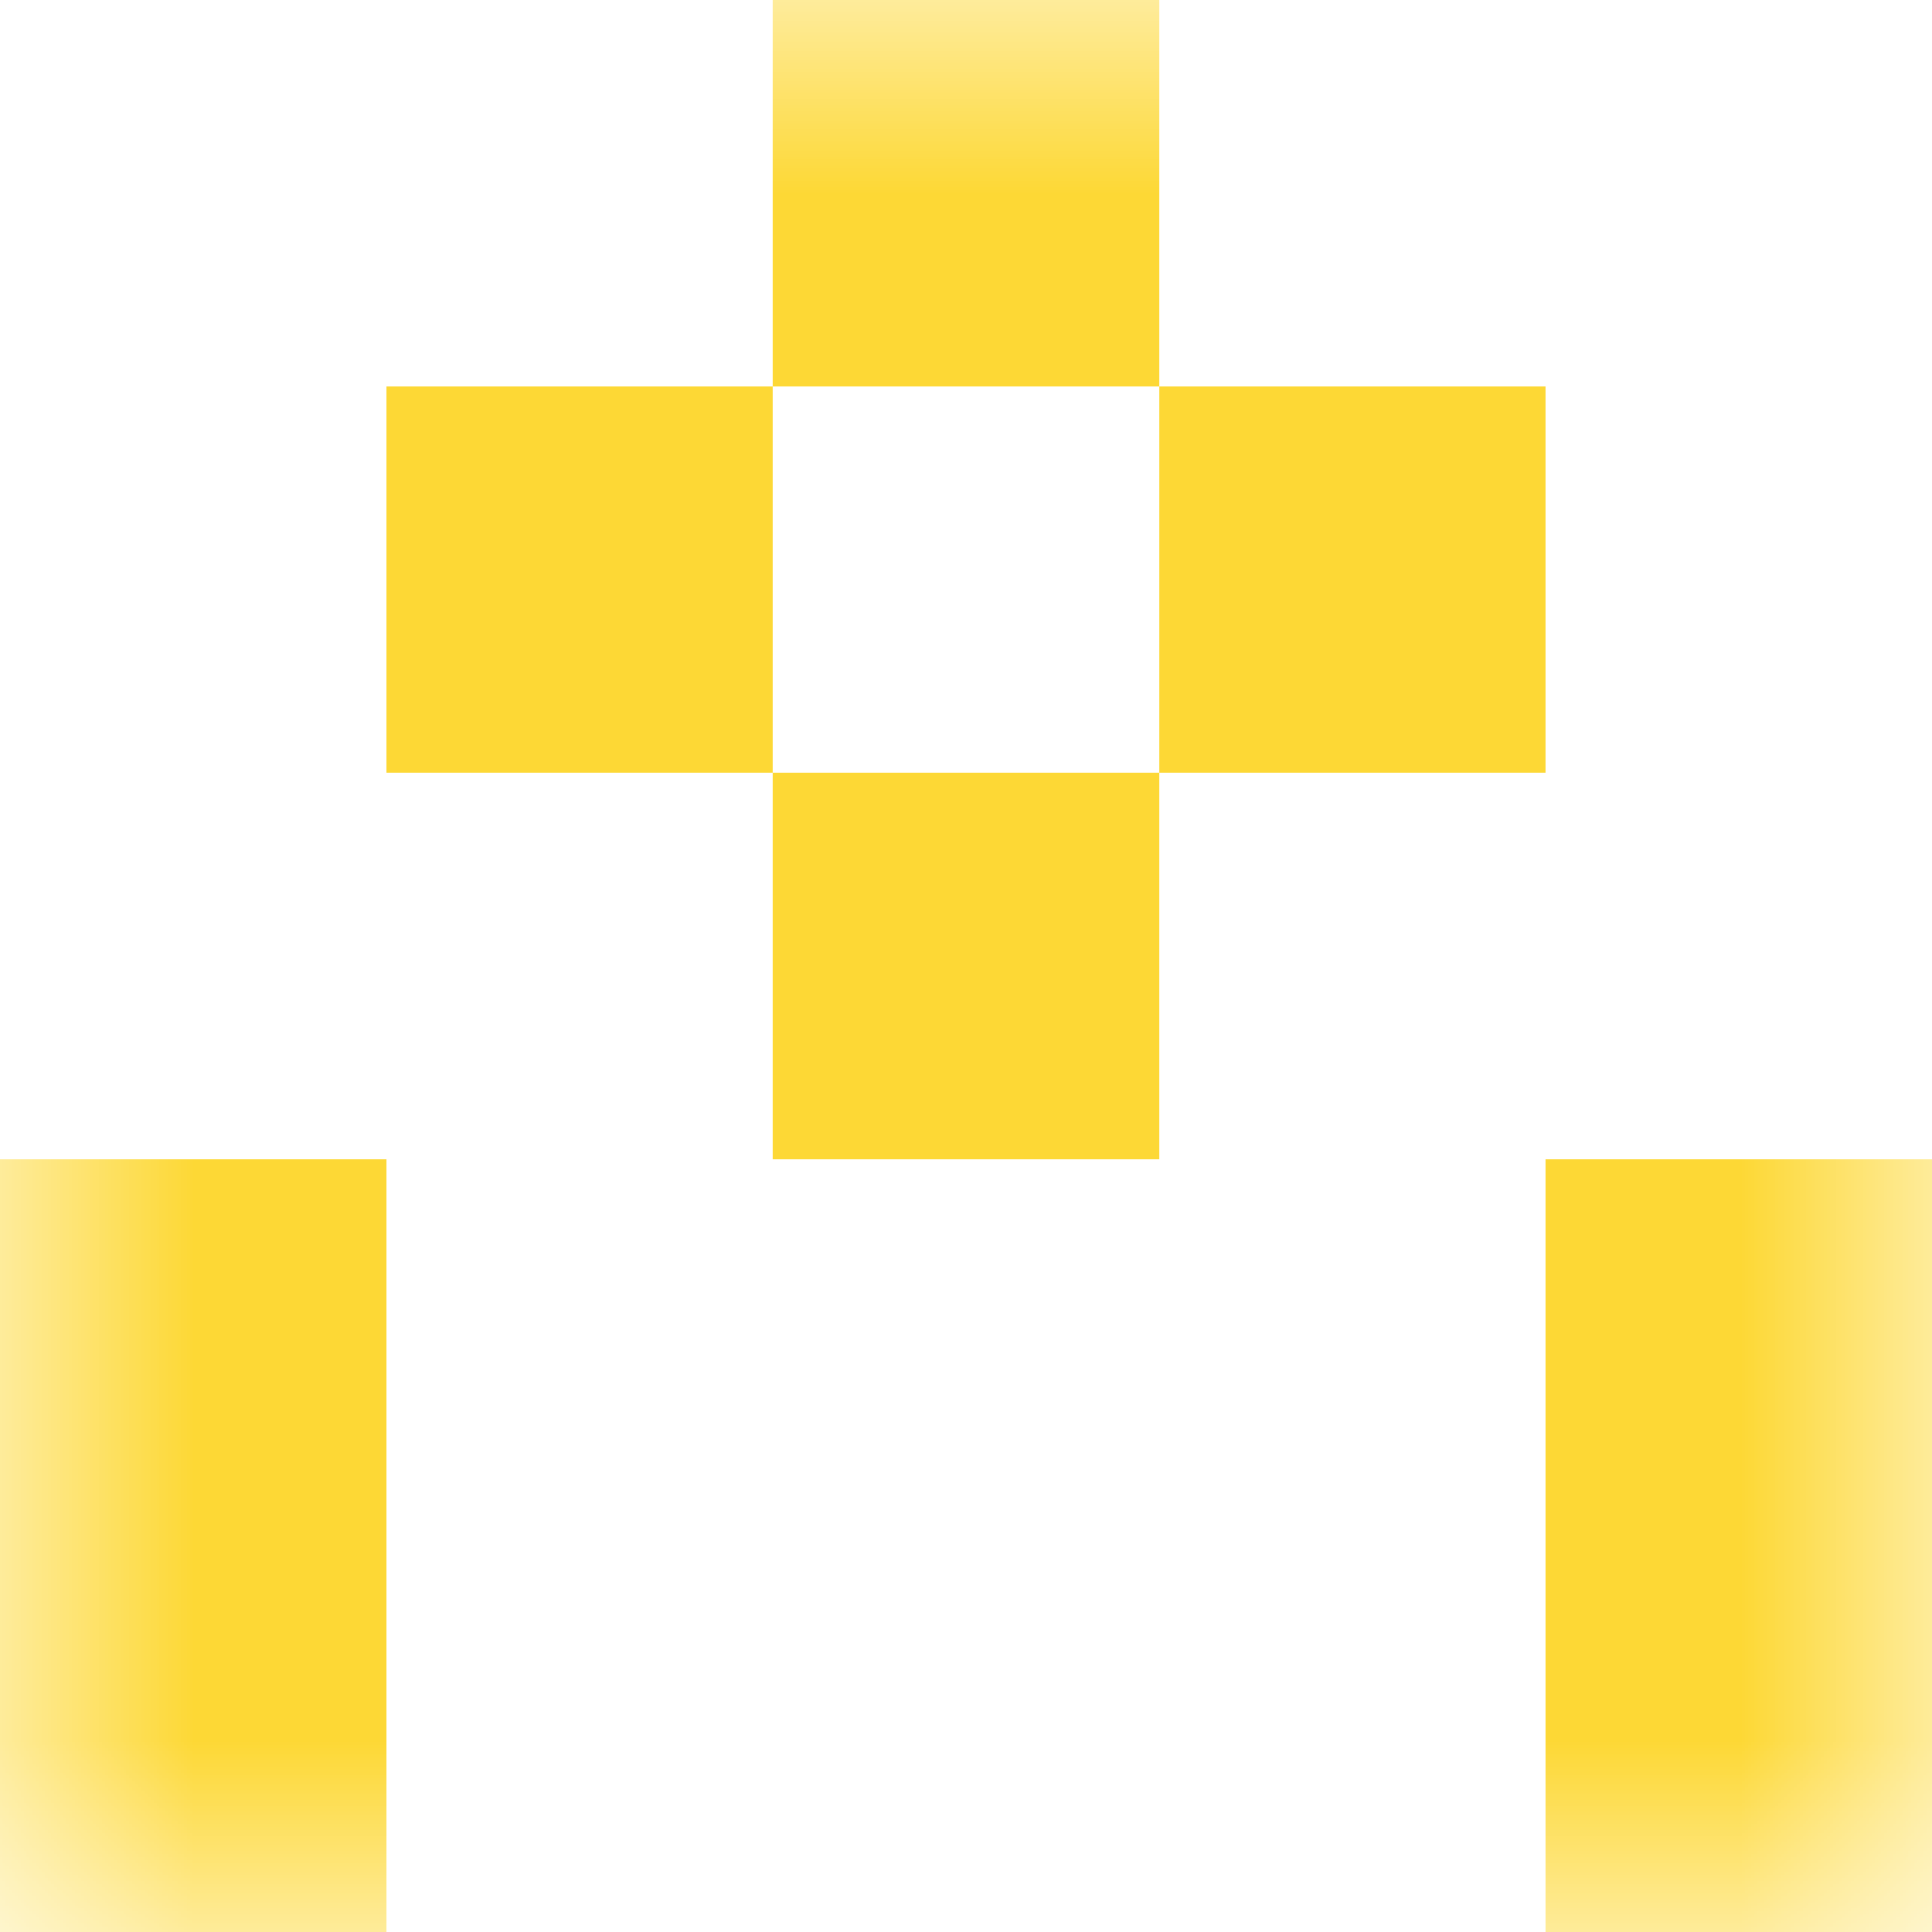 <svg xmlns="http://www.w3.org/2000/svg" viewBox="0 0 5 5" fill="none" shape-rendering="crispEdges"><mask id="viewboxMask"><rect width="5" height="5" rx="0" ry="0" x="0" y="0" fill="#fff" /></mask><g mask="url(#viewboxMask)"><path fill="#fdd835" d="M2 0h1v1H2z"/><path d="M2 1H1v1h1V1ZM4 1H3v1h1V1Z" fill="#fdd835"/><path fill="#fdd835" d="M2 2h1v1H2z"/><path d="M1 3H0v1h1V3ZM5 3H4v1h1V3Z" fill="#fdd835"/><path d="M1 4H0v1h1V4ZM5 4H4v1h1V4Z" fill="#fdd835"/></g></svg>